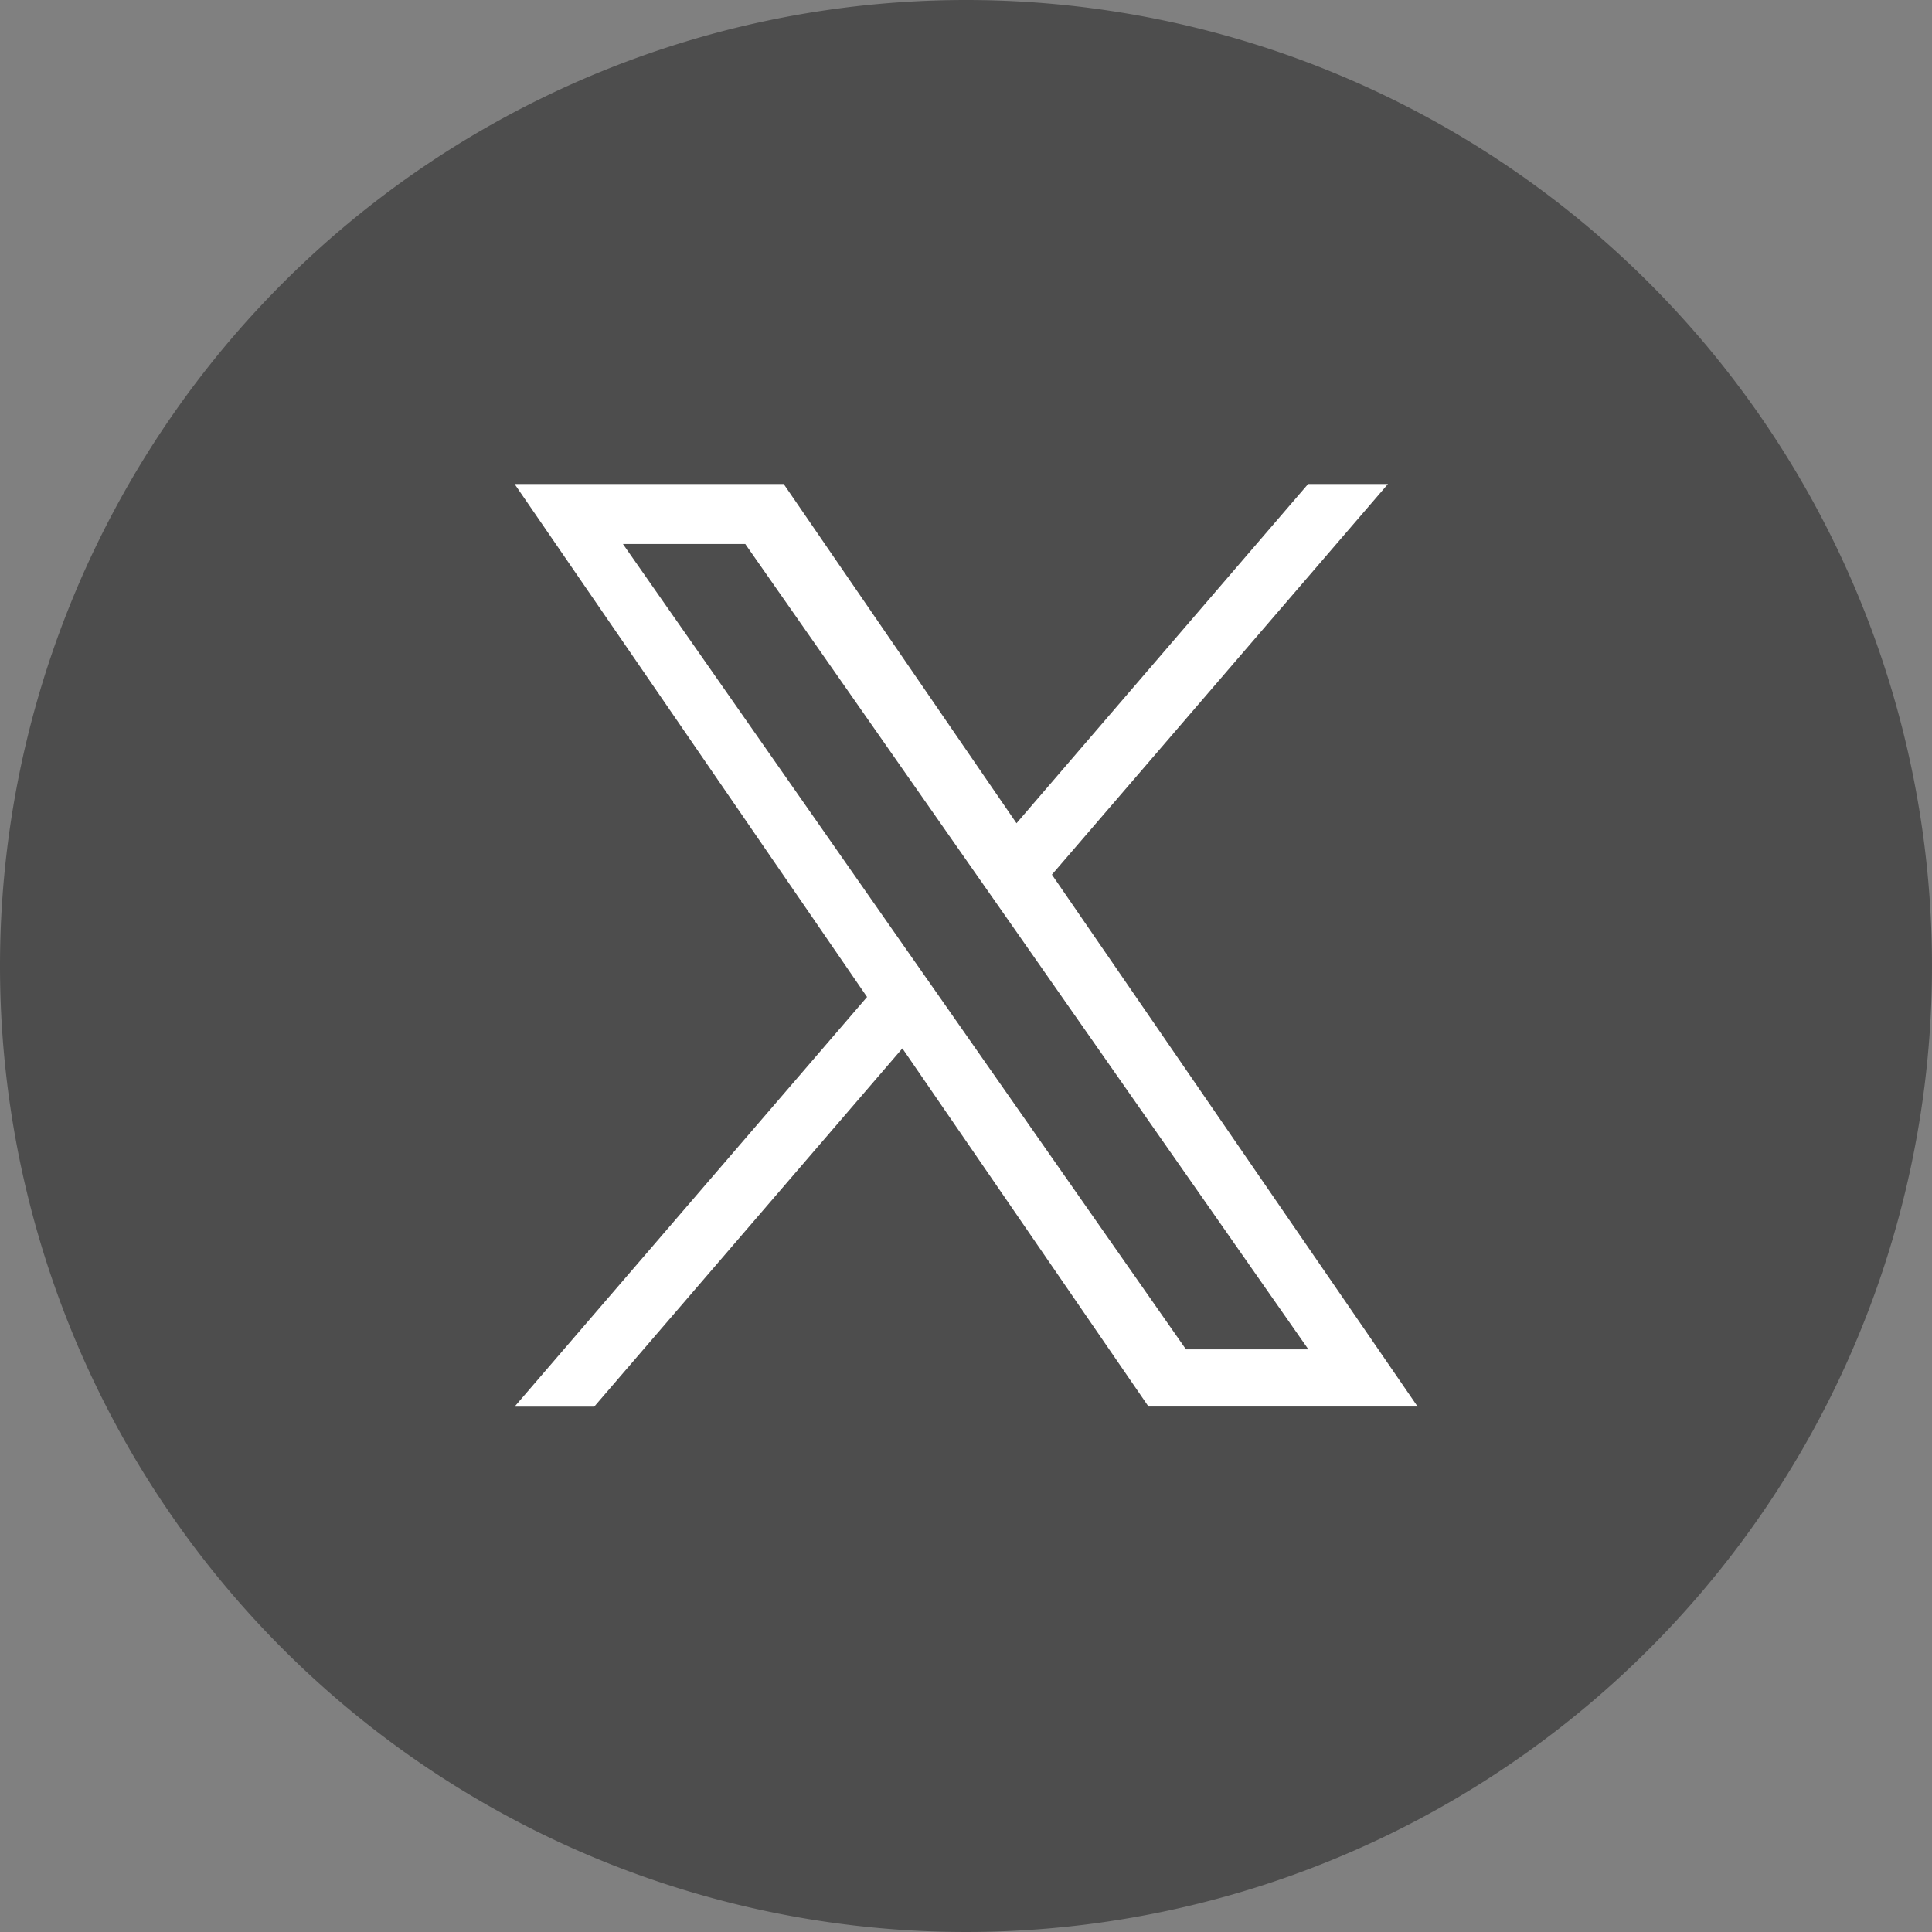 <svg xmlns="http://www.w3.org/2000/svg" width="28" height="28" viewBox="0 0 28 28">
  <rect x="0" y="0" width="28" height="28" fill="#808080" stroke="none"/>
  <g id="グループ_5260" data-name="グループ 5260" transform="translate(-602 -5668)">
    <path id="パス_14" data-name="パス 14" d="M14,0A14,14,0,1,1,0,14,14,14,0,0,1,14,0" transform="translate(602 5668)" fill="#4d4d4d"/>
    <path id="logo" d="M7.786,5.662,12.657,0H11.5L7.274,4.916,3.9,0H0L5.108,7.434,0,13.371H1.154L5.62,8.179l3.567,5.191h3.9l-5.3-7.709ZM6.205,7.5l-.518-.74L1.57.869H3.343L6.666,5.622l.518.74,4.32,6.179H9.73L6.205,7.5Z" transform="translate(609.458 5675.015)" fill="#fff"/>
  </g>
</svg>
